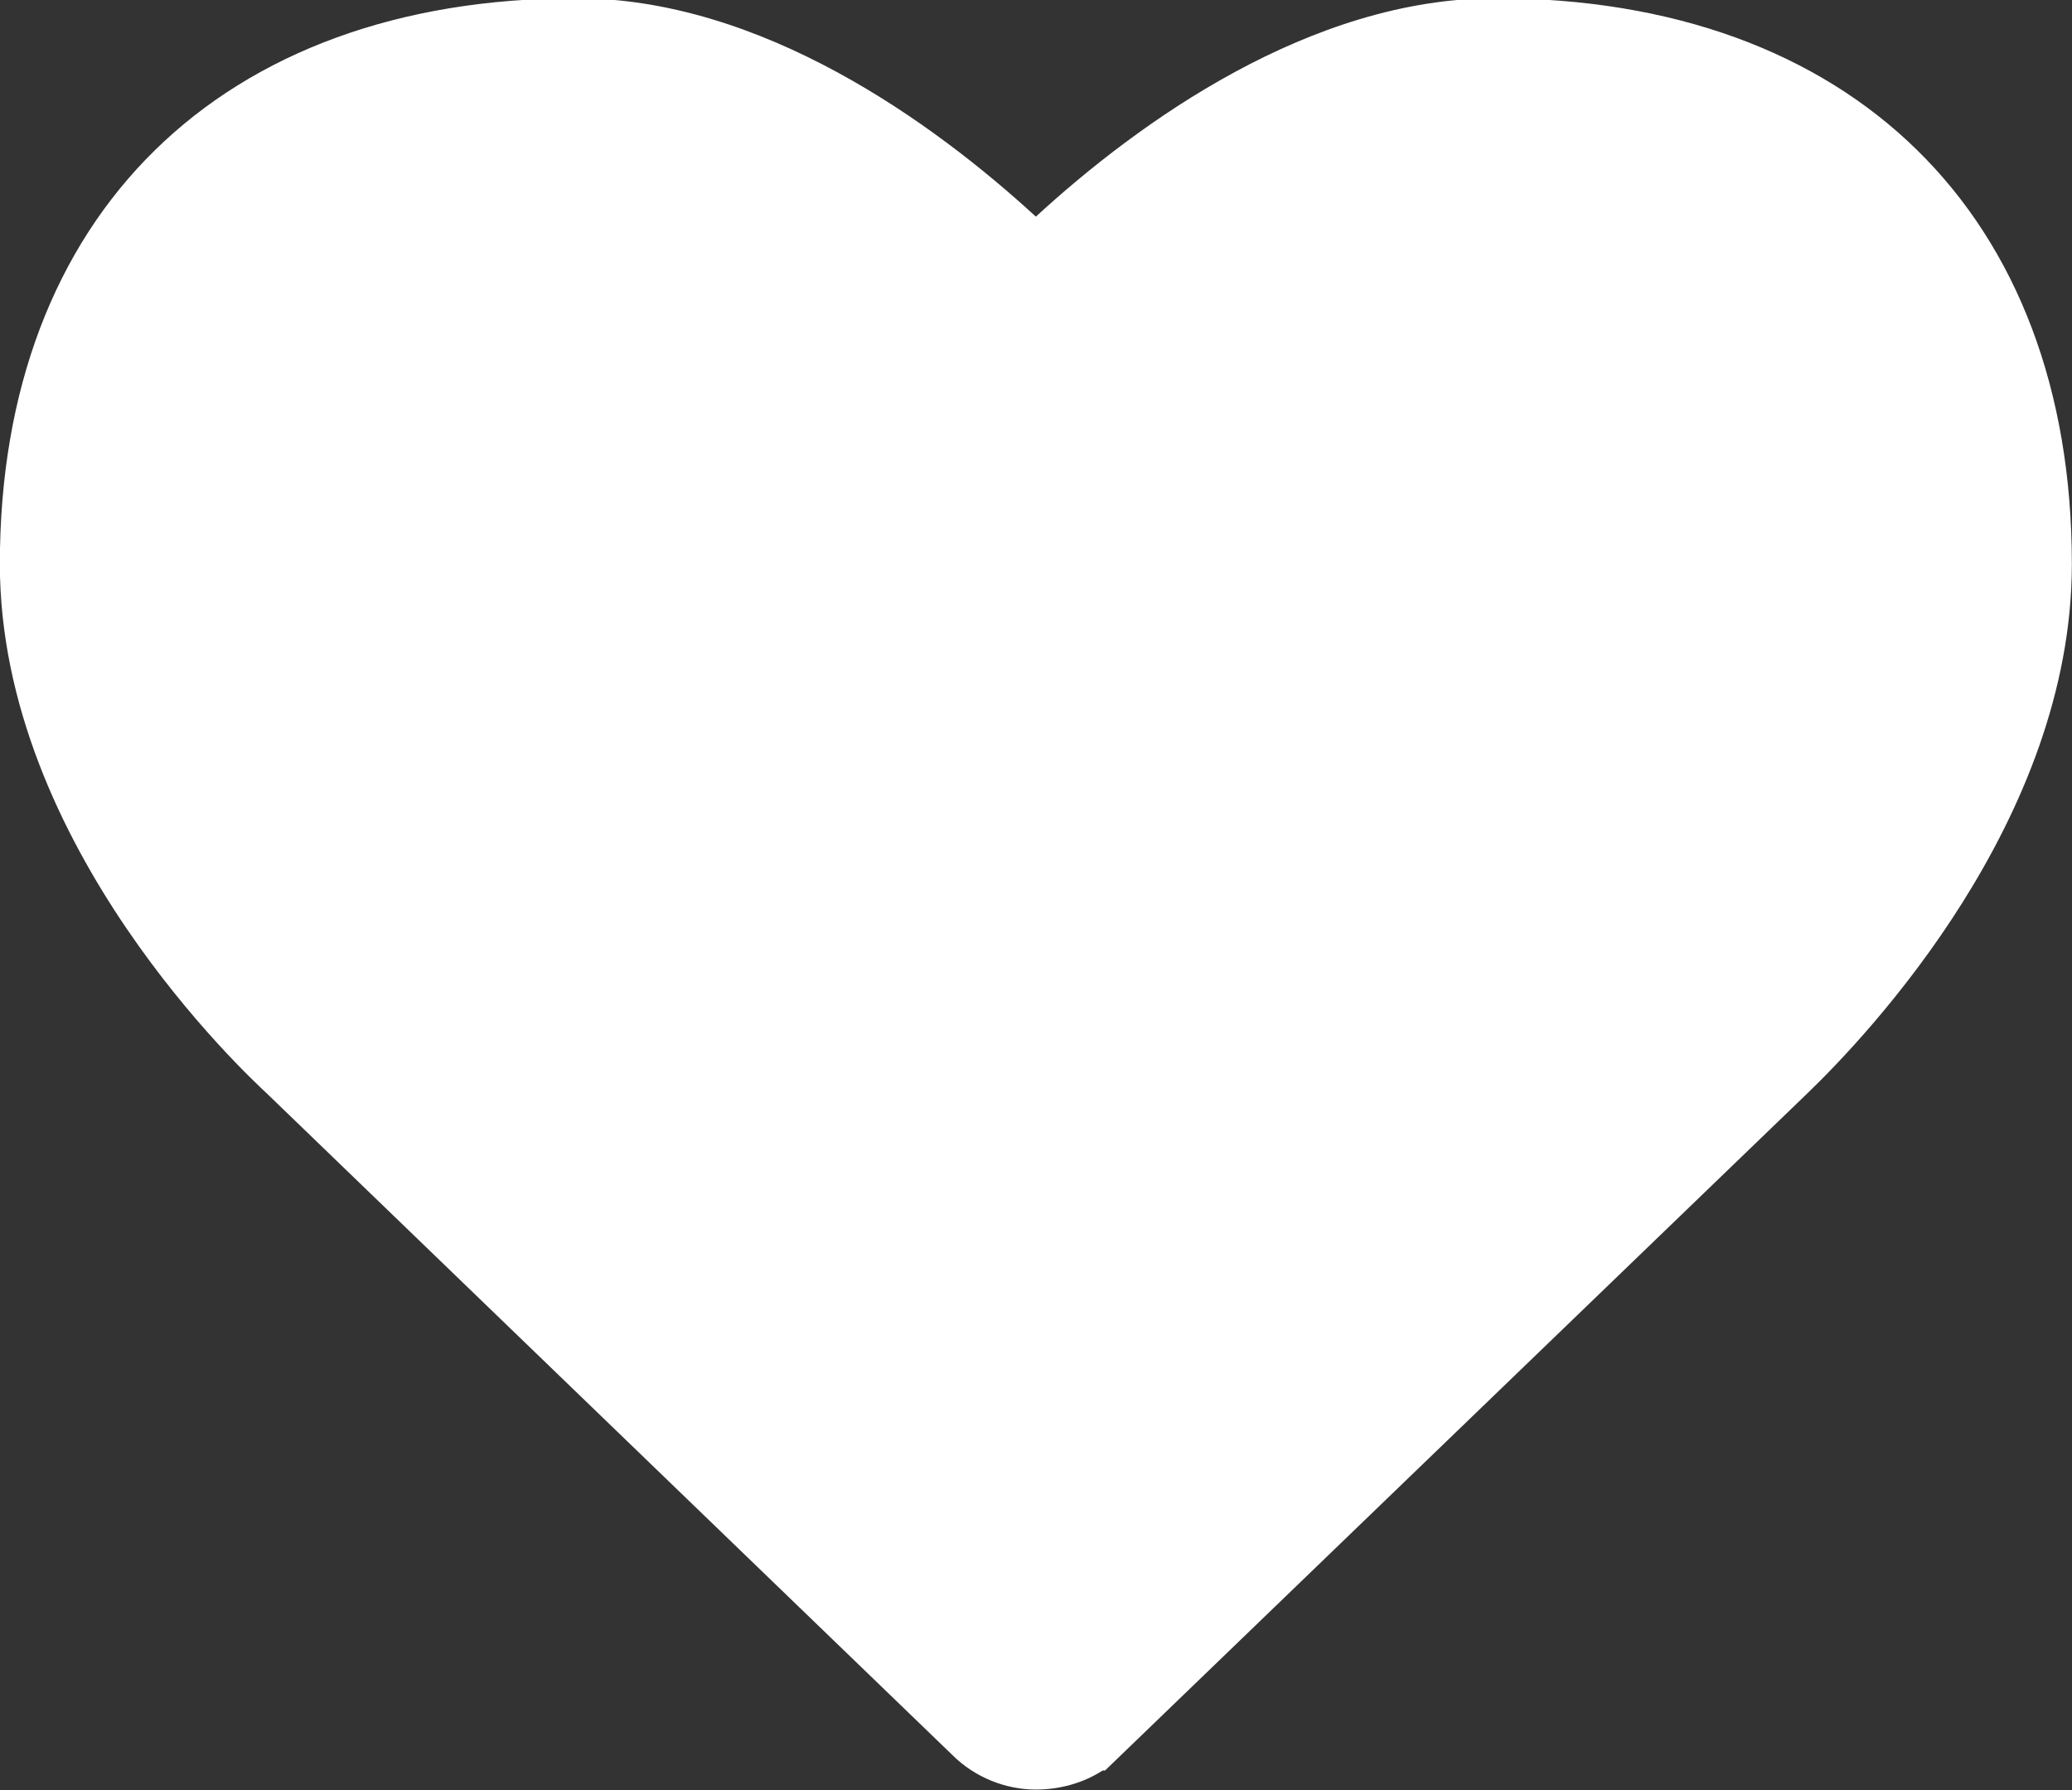<?xml version="1.0" encoding="utf-8"?>
<!-- Generator: Adobe Illustrator 22.0.1, SVG Export Plug-In . SVG Version: 6.00 Build 0)  -->
<svg version="1.1" id="Ebene_1" xmlns="http://www.w3.org/2000/svg" xmlns:xlink="http://www.w3.org/1999/xlink" x="0px" y="0px"
	 viewBox="0 0 173.6 150" style="enable-background:new 0 0 173.6 150;" xml:space="preserve">
<rect x="0" y="0" width="173.6" height="150" fill="#333333" stroke="none"/>
<g>
	<g id="Gruppe_8461_5_" transform="translate(-206.812 -52.646)">
		<path fill="#FFFFFF" d="M293.6,202.6c-2.5,0-5.1-1-7-2.9l-57.4-55.4c-1.6-1.5-22.4-20.7-22.4-44.4c0-29.2,18.5-47.4,48.3-47.4
			c15.5,0,29.9,10.4,38.5,18.3c8.6-7.9,23-18.3,38.5-18.3c29.8,0,48.3,18.1,48.3,47.4c0,21.4-17,39.4-22.2,44.4L299.4,201h-0.2
			C297.5,202.1,295.5,202.6,293.6,202.6z"/>
	</g>
</g>
</svg>
